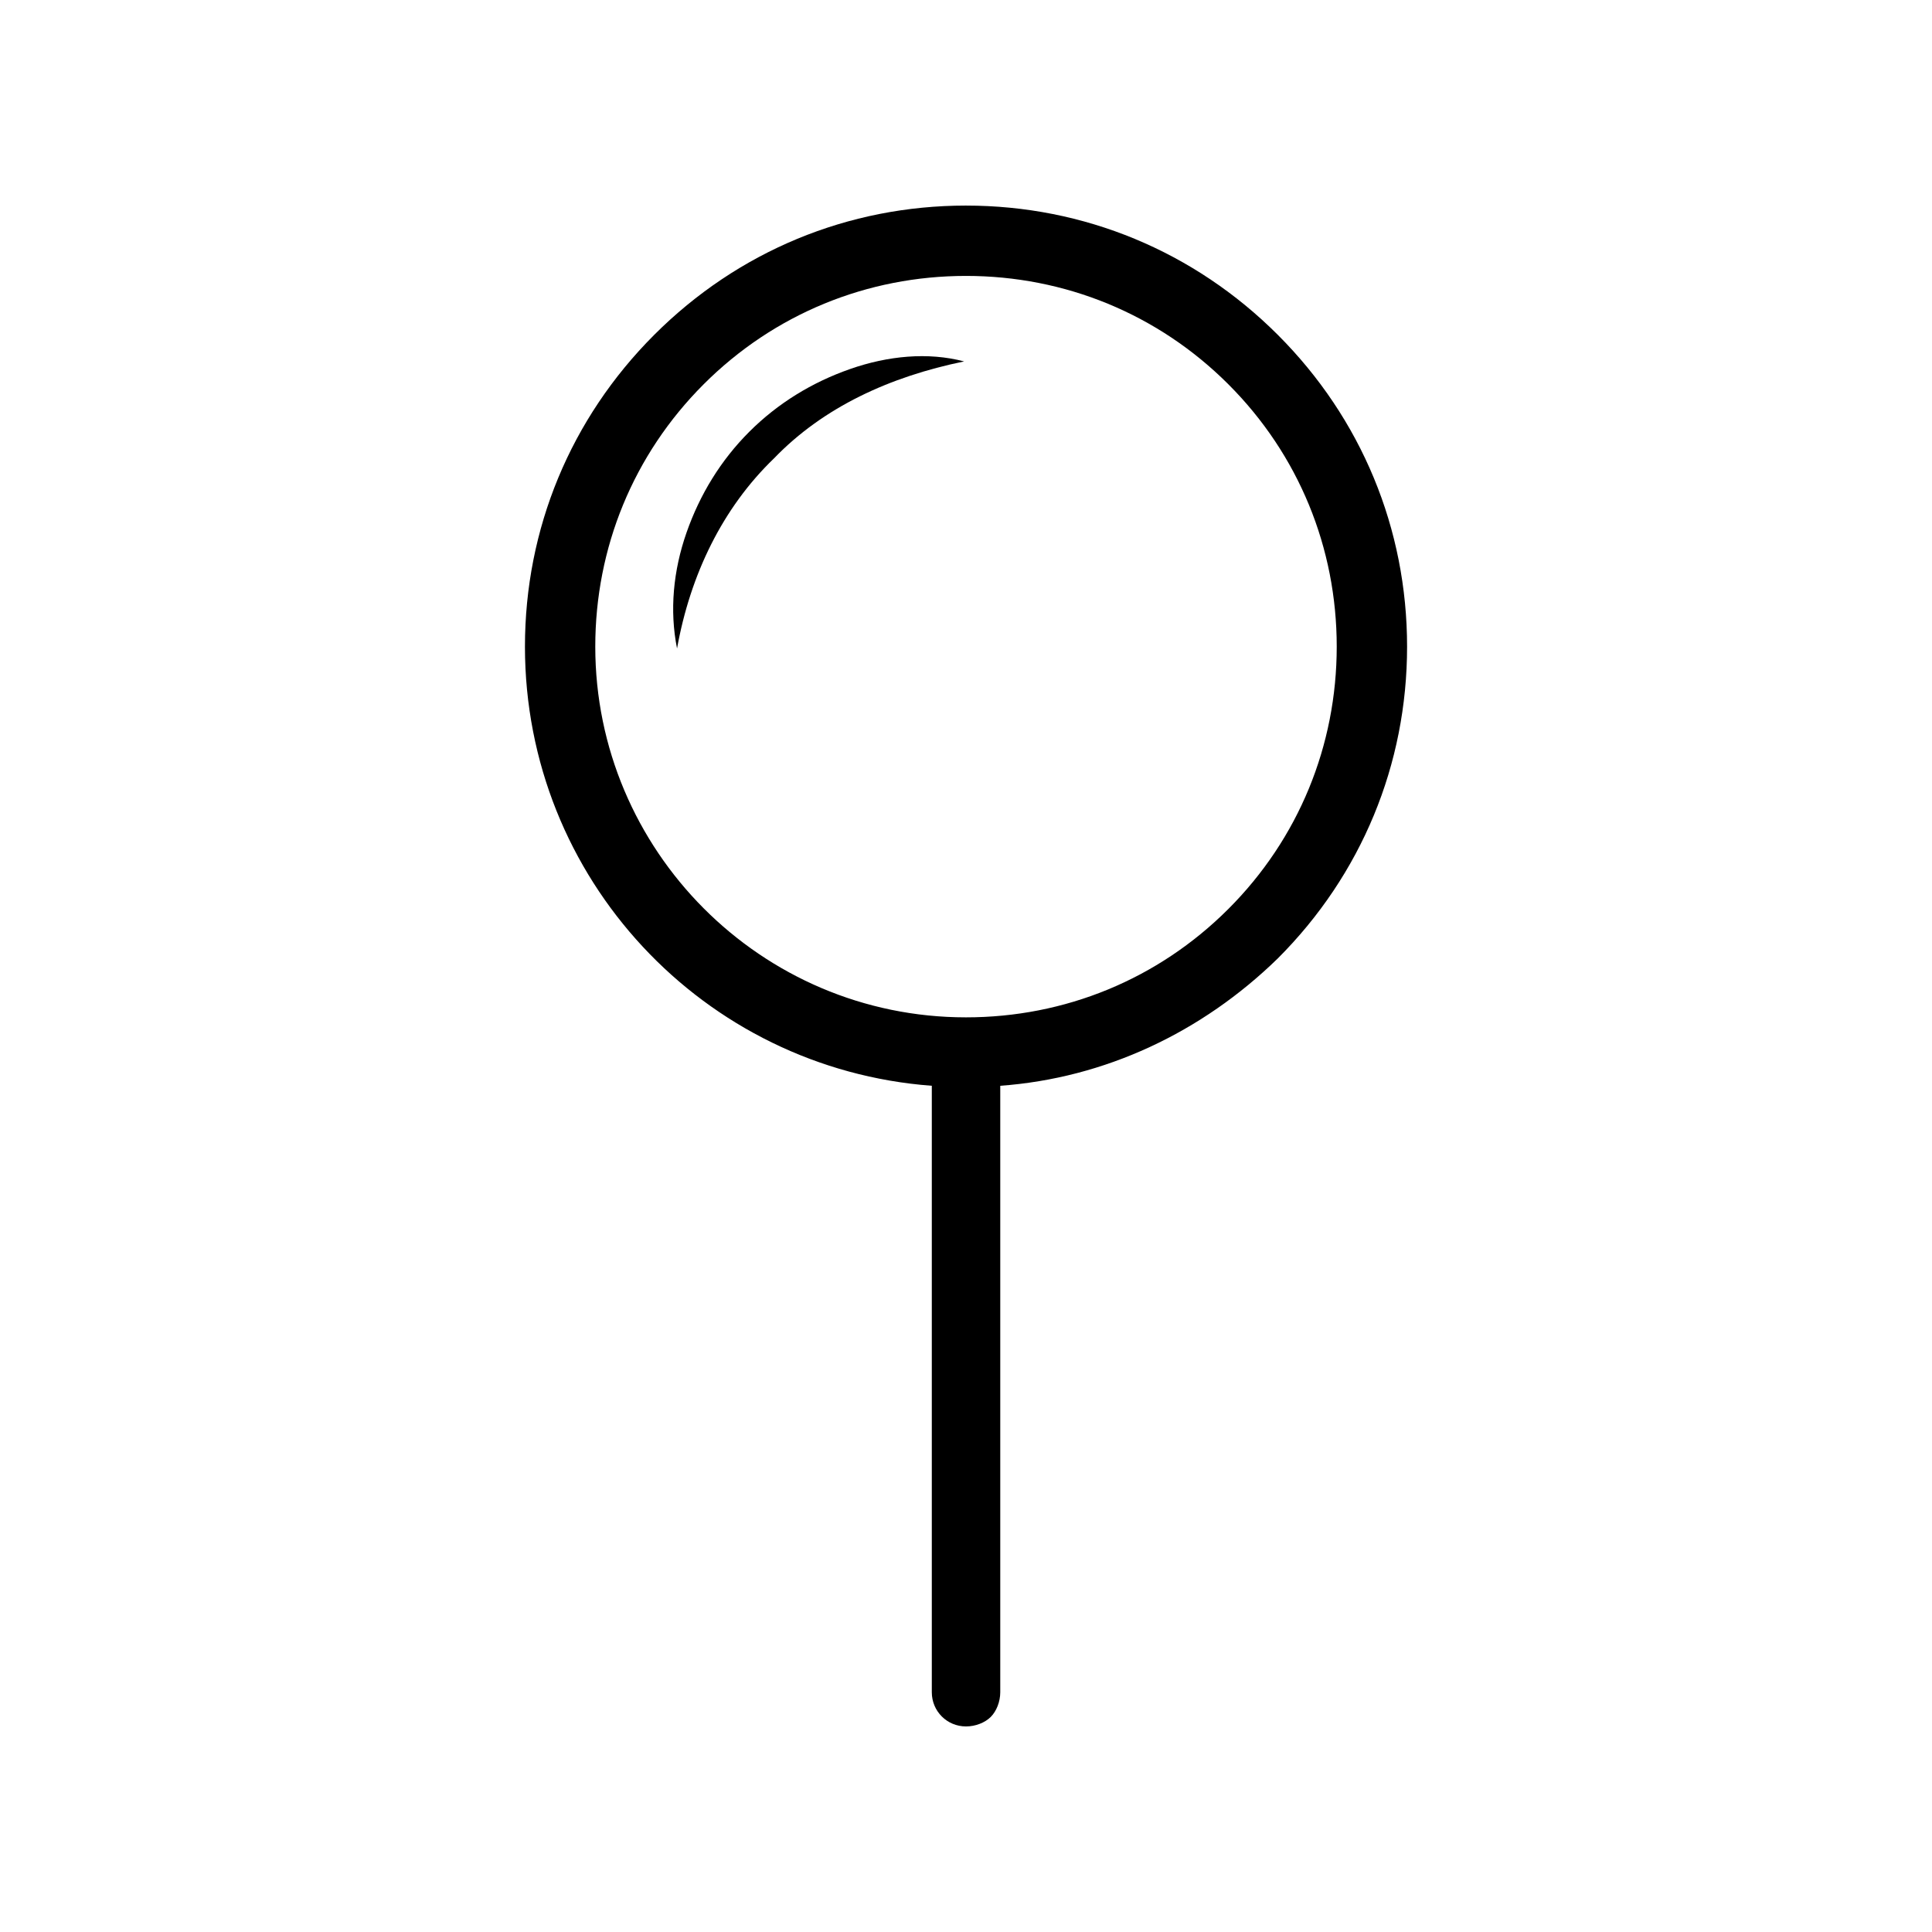 <?xml version="1.0" encoding="UTF-8"?>
<!-- Uploaded to: ICON Repo, www.svgrepo.com, Generator: ICON Repo Mixer Tools -->
<svg fill="#000000" width="800px" height="800px" version="1.1" viewBox="144 144 512 512" xmlns="http://www.w3.org/2000/svg">
 <g>
  <path d="m400 198.48c-31.234 0-60.457 12.09-82.625 34.258s-34.258 51.387-34.258 82.625c0 61.465 47.359 111.85 107.82 116.38v160.71c0 5.039 4.031 9.07 9.07 9.07 2.519 0 5.039-1.008 6.551-2.519 1.512-1.512 2.519-4.031 2.519-6.551v-160.71c27.711-2.016 53.402-14.105 73.555-33.754 22.168-22.168 34.258-51.387 34.258-82.625 0-31.234-12.09-60.457-34.258-82.625-22.172-22.168-51.395-34.258-82.629-34.258zm69.523 186.41c-18.641 18.641-43.328 28.719-69.527 28.719-54.41 0-98.242-44.336-98.242-98.242 0-26.199 10.078-50.883 28.719-69.527 18.641-18.641 43.328-28.719 69.527-28.719s50.883 10.078 69.527 28.719c18.641 18.641 28.719 43.328 28.719 69.527-0.004 26.195-10.082 50.883-28.723 69.523z"/>
  <path d="m369.27 241.8c-10.078 3.527-19.145 9.07-26.703 16.625-7.559 7.559-13.098 16.625-16.625 26.703s-4.535 20.656-2.519 30.73c3.527-19.648 12.09-37.281 25.695-50.383 13.098-13.602 30.73-21.664 50.383-25.695-9.574-2.512-20.152-1.504-30.23 2.019z"/>
 </g>
</svg>